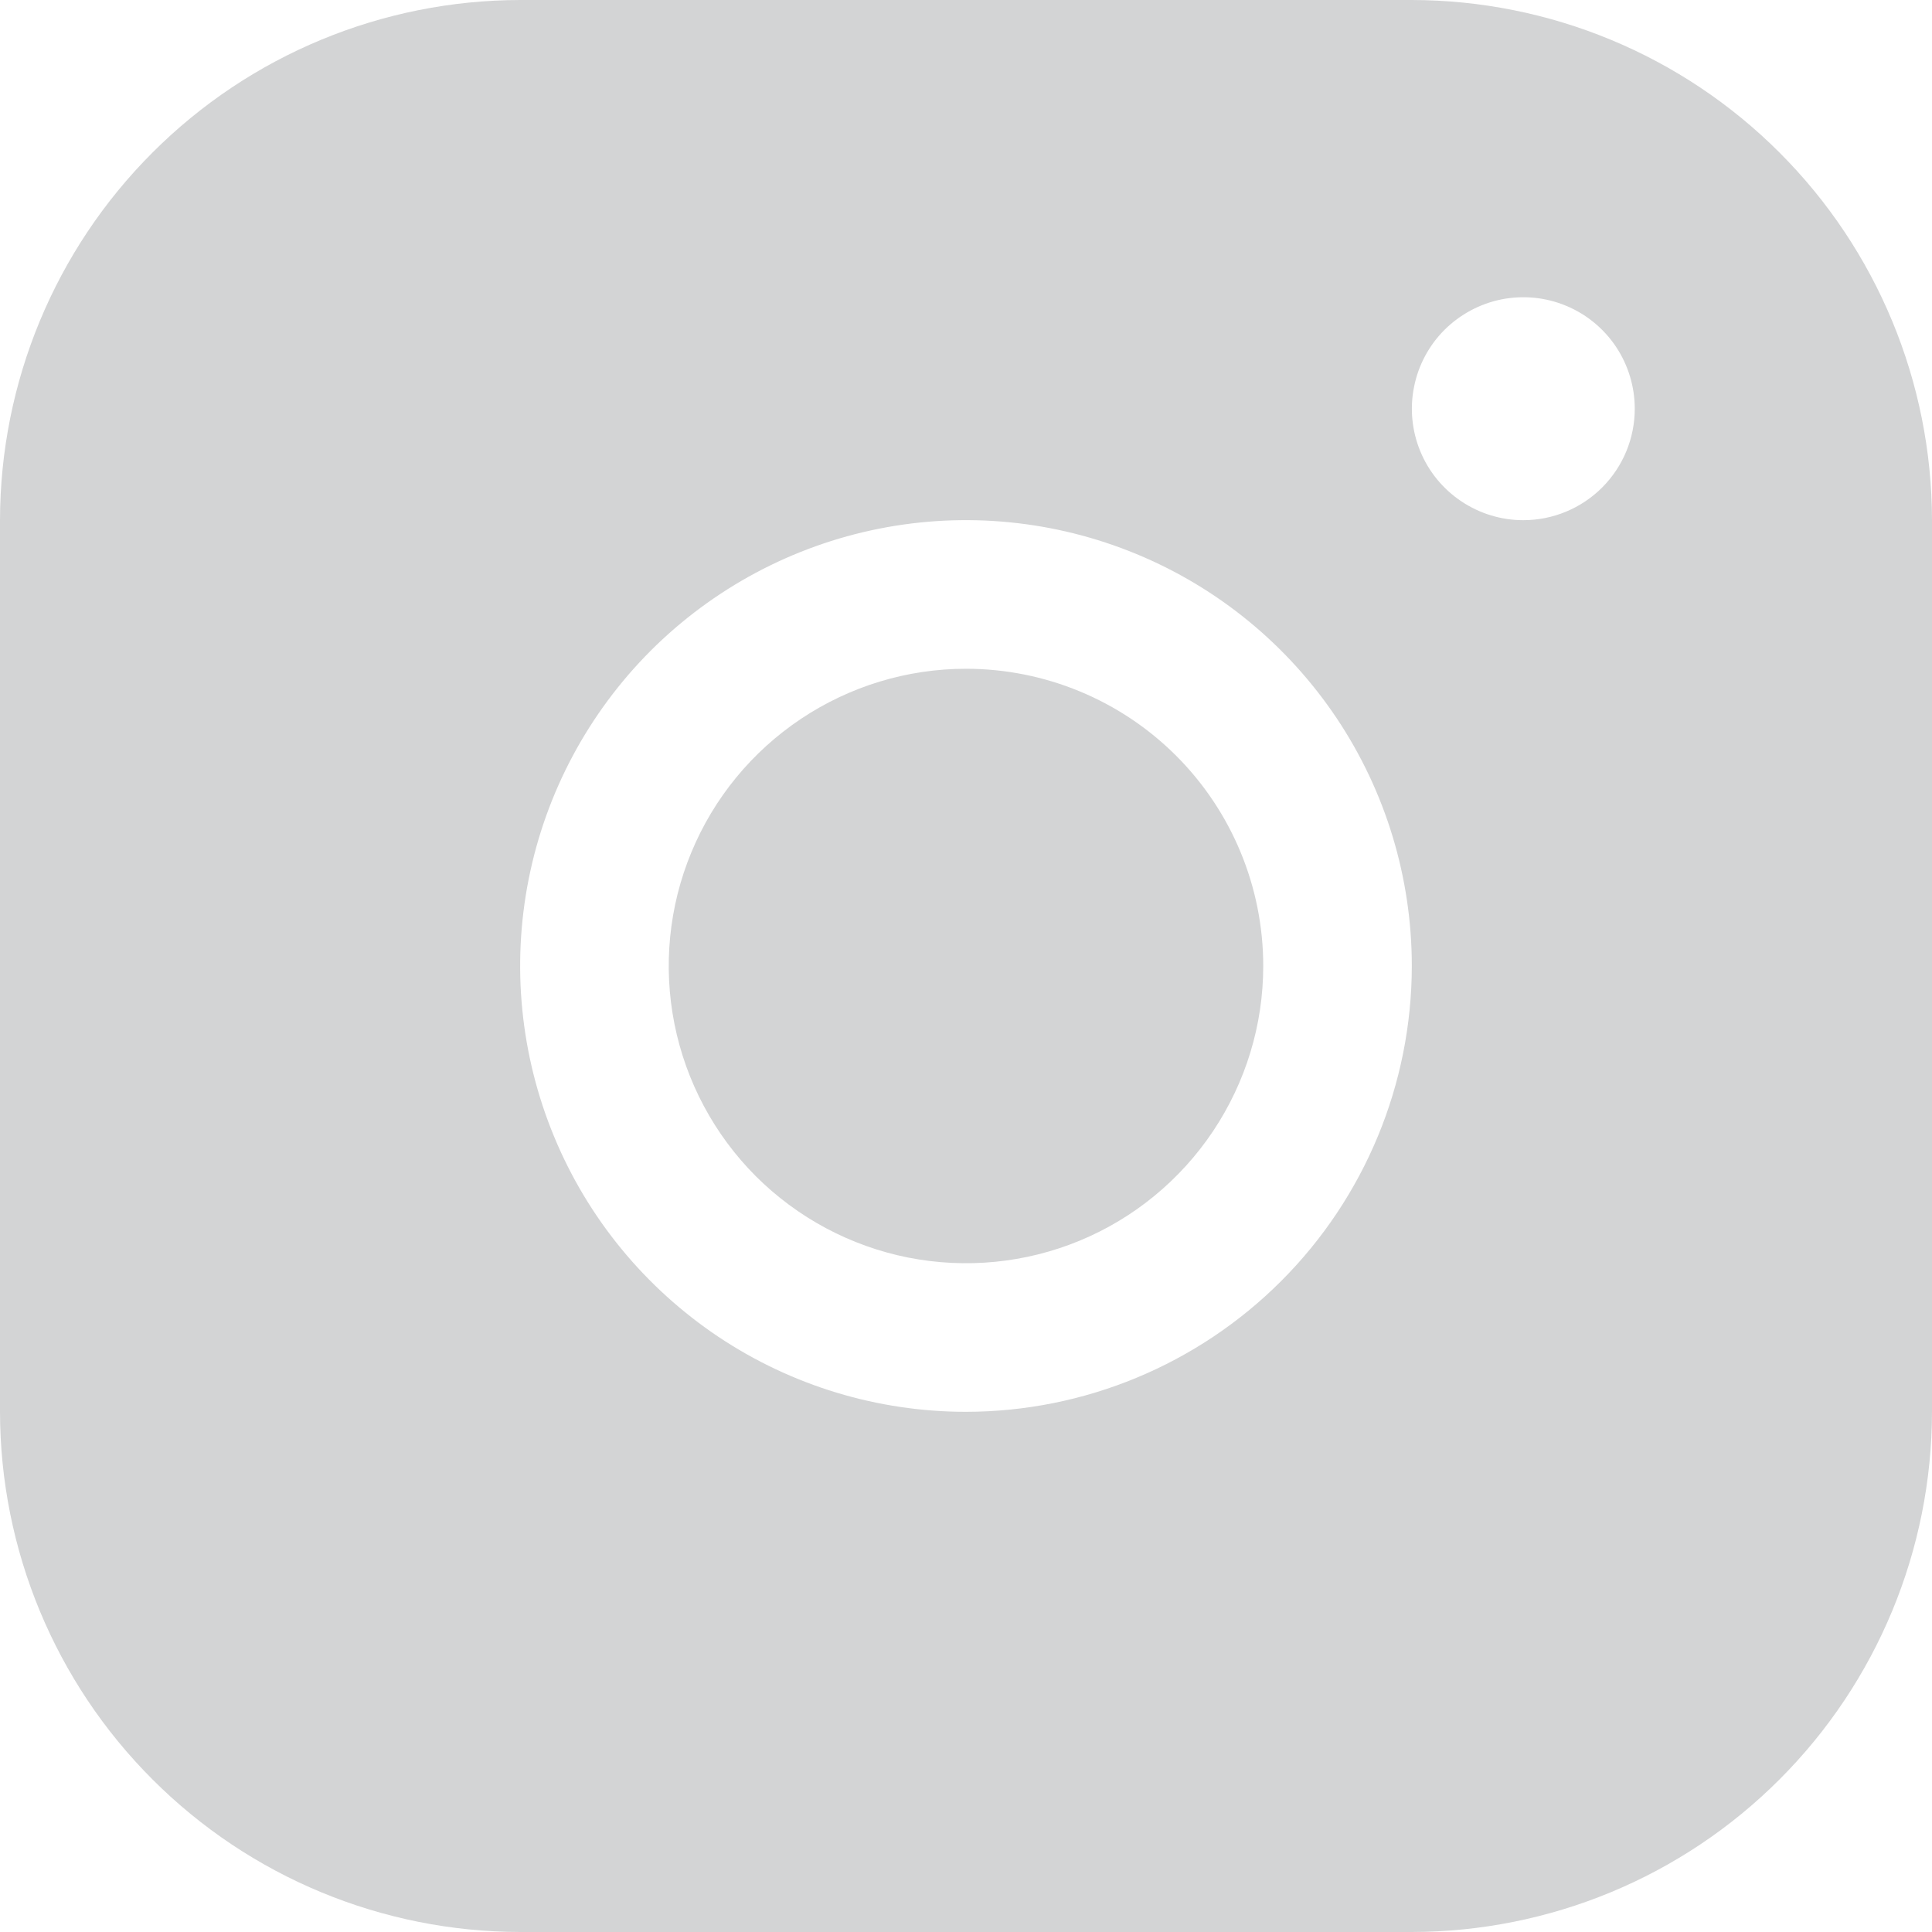 <svg width="20" height="20" viewBox="0 0 20 20" fill="none" xmlns="http://www.w3.org/2000/svg">
<path d="M14.615 0H5.385C3.957 0.002 2.588 0.569 1.579 1.579C0.569 2.588 0.002 3.957 0 5.385V14.615C0.002 16.043 0.569 17.412 1.579 18.421C2.588 19.431 3.957 19.998 5.385 20H14.615C16.043 19.998 17.412 19.431 18.421 18.421C19.431 17.412 19.998 16.043 20 14.615V5.385C19.998 3.957 19.431 2.588 18.421 1.579C17.412 0.569 16.043 0.002 14.615 0ZM10 14.615C9.087 14.615 8.195 14.345 7.436 13.838C6.677 13.33 6.085 12.61 5.736 11.766C5.387 10.923 5.295 9.995 5.473 9.1C5.651 8.204 6.091 7.382 6.736 6.736C7.382 6.091 8.204 5.651 9.1 5.473C9.995 5.295 10.923 5.387 11.766 5.736C12.61 6.085 13.33 6.677 13.838 7.436C14.345 8.195 14.615 9.087 14.615 10C14.614 11.224 14.127 12.397 13.262 13.262C12.397 14.127 11.224 14.614 10 14.615ZM15.769 5.385C15.541 5.385 15.318 5.317 15.128 5.19C14.938 5.063 14.79 4.883 14.703 4.672C14.616 4.461 14.593 4.229 14.638 4.006C14.682 3.782 14.792 3.576 14.953 3.415C15.115 3.254 15.32 3.144 15.544 3.099C15.768 3.055 16 3.077 16.211 3.165C16.422 3.252 16.602 3.4 16.729 3.59C16.855 3.779 16.923 4.003 16.923 4.231C16.923 4.537 16.802 4.83 16.585 5.047C16.369 5.263 16.075 5.385 15.769 5.385ZM13.077 10C13.077 10.609 12.896 11.203 12.558 11.709C12.22 12.215 11.74 12.61 11.178 12.843C10.615 13.076 9.997 13.136 9.4 13.018C8.803 12.899 8.255 12.606 7.824 12.176C7.394 11.745 7.101 11.197 6.982 10.6C6.863 10.003 6.924 9.385 7.157 8.823C7.39 8.26 7.785 7.78 8.291 7.442C8.797 7.104 9.391 6.923 10 6.923C10.816 6.923 11.599 7.247 12.176 7.824C12.753 8.401 13.077 9.184 13.077 10Z" fill="#D3D4D5"/>
</svg>
